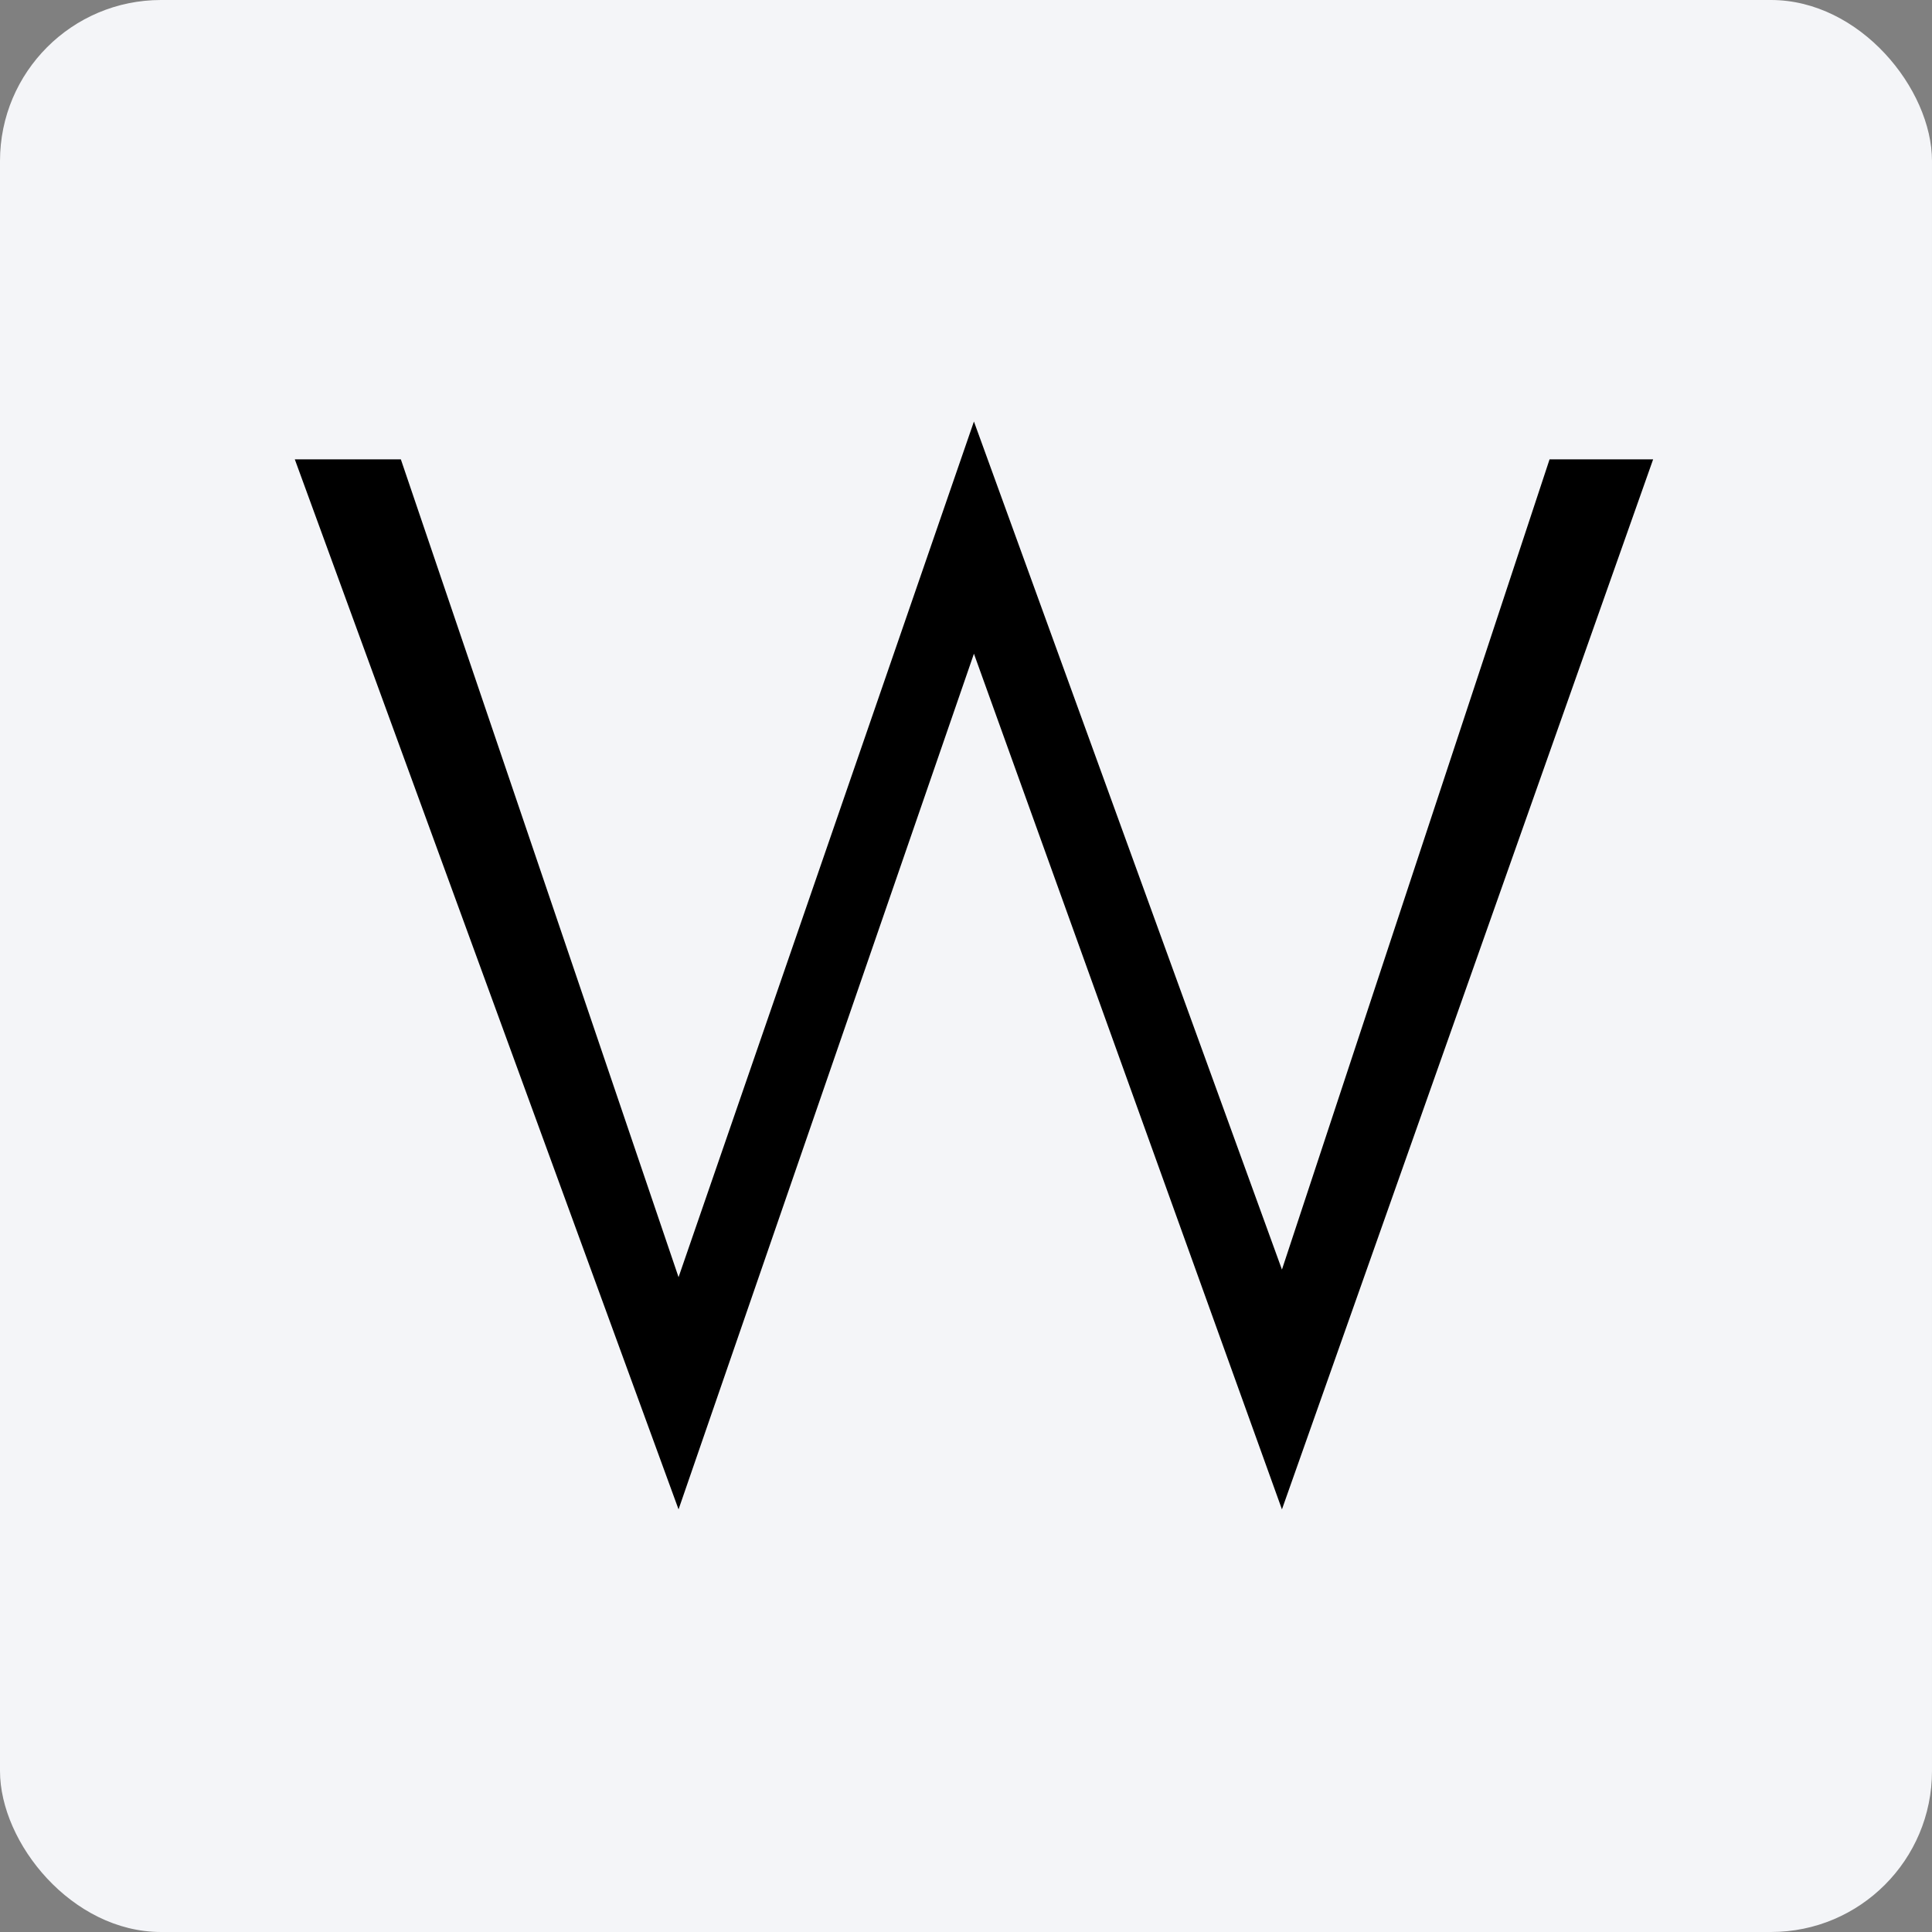 <svg width="96" height="96" viewBox="0 0 96 96" fill="none" xmlns="http://www.w3.org/2000/svg">
<rect x="0" y="0" width="96" height="96" fill="#808080" stroke="none"/>
<rect width="96" height="96" rx="8" fill="#F4F5F8"/>
<path d="M14.649 22.825H19.918L33.717 63.462L48.394 20.945L63.699 63.085L76.997 22.825H82.143L63.699 75L48.394 32.483L33.717 75L14.649 22.825Z" fill="black"/>
</svg>
